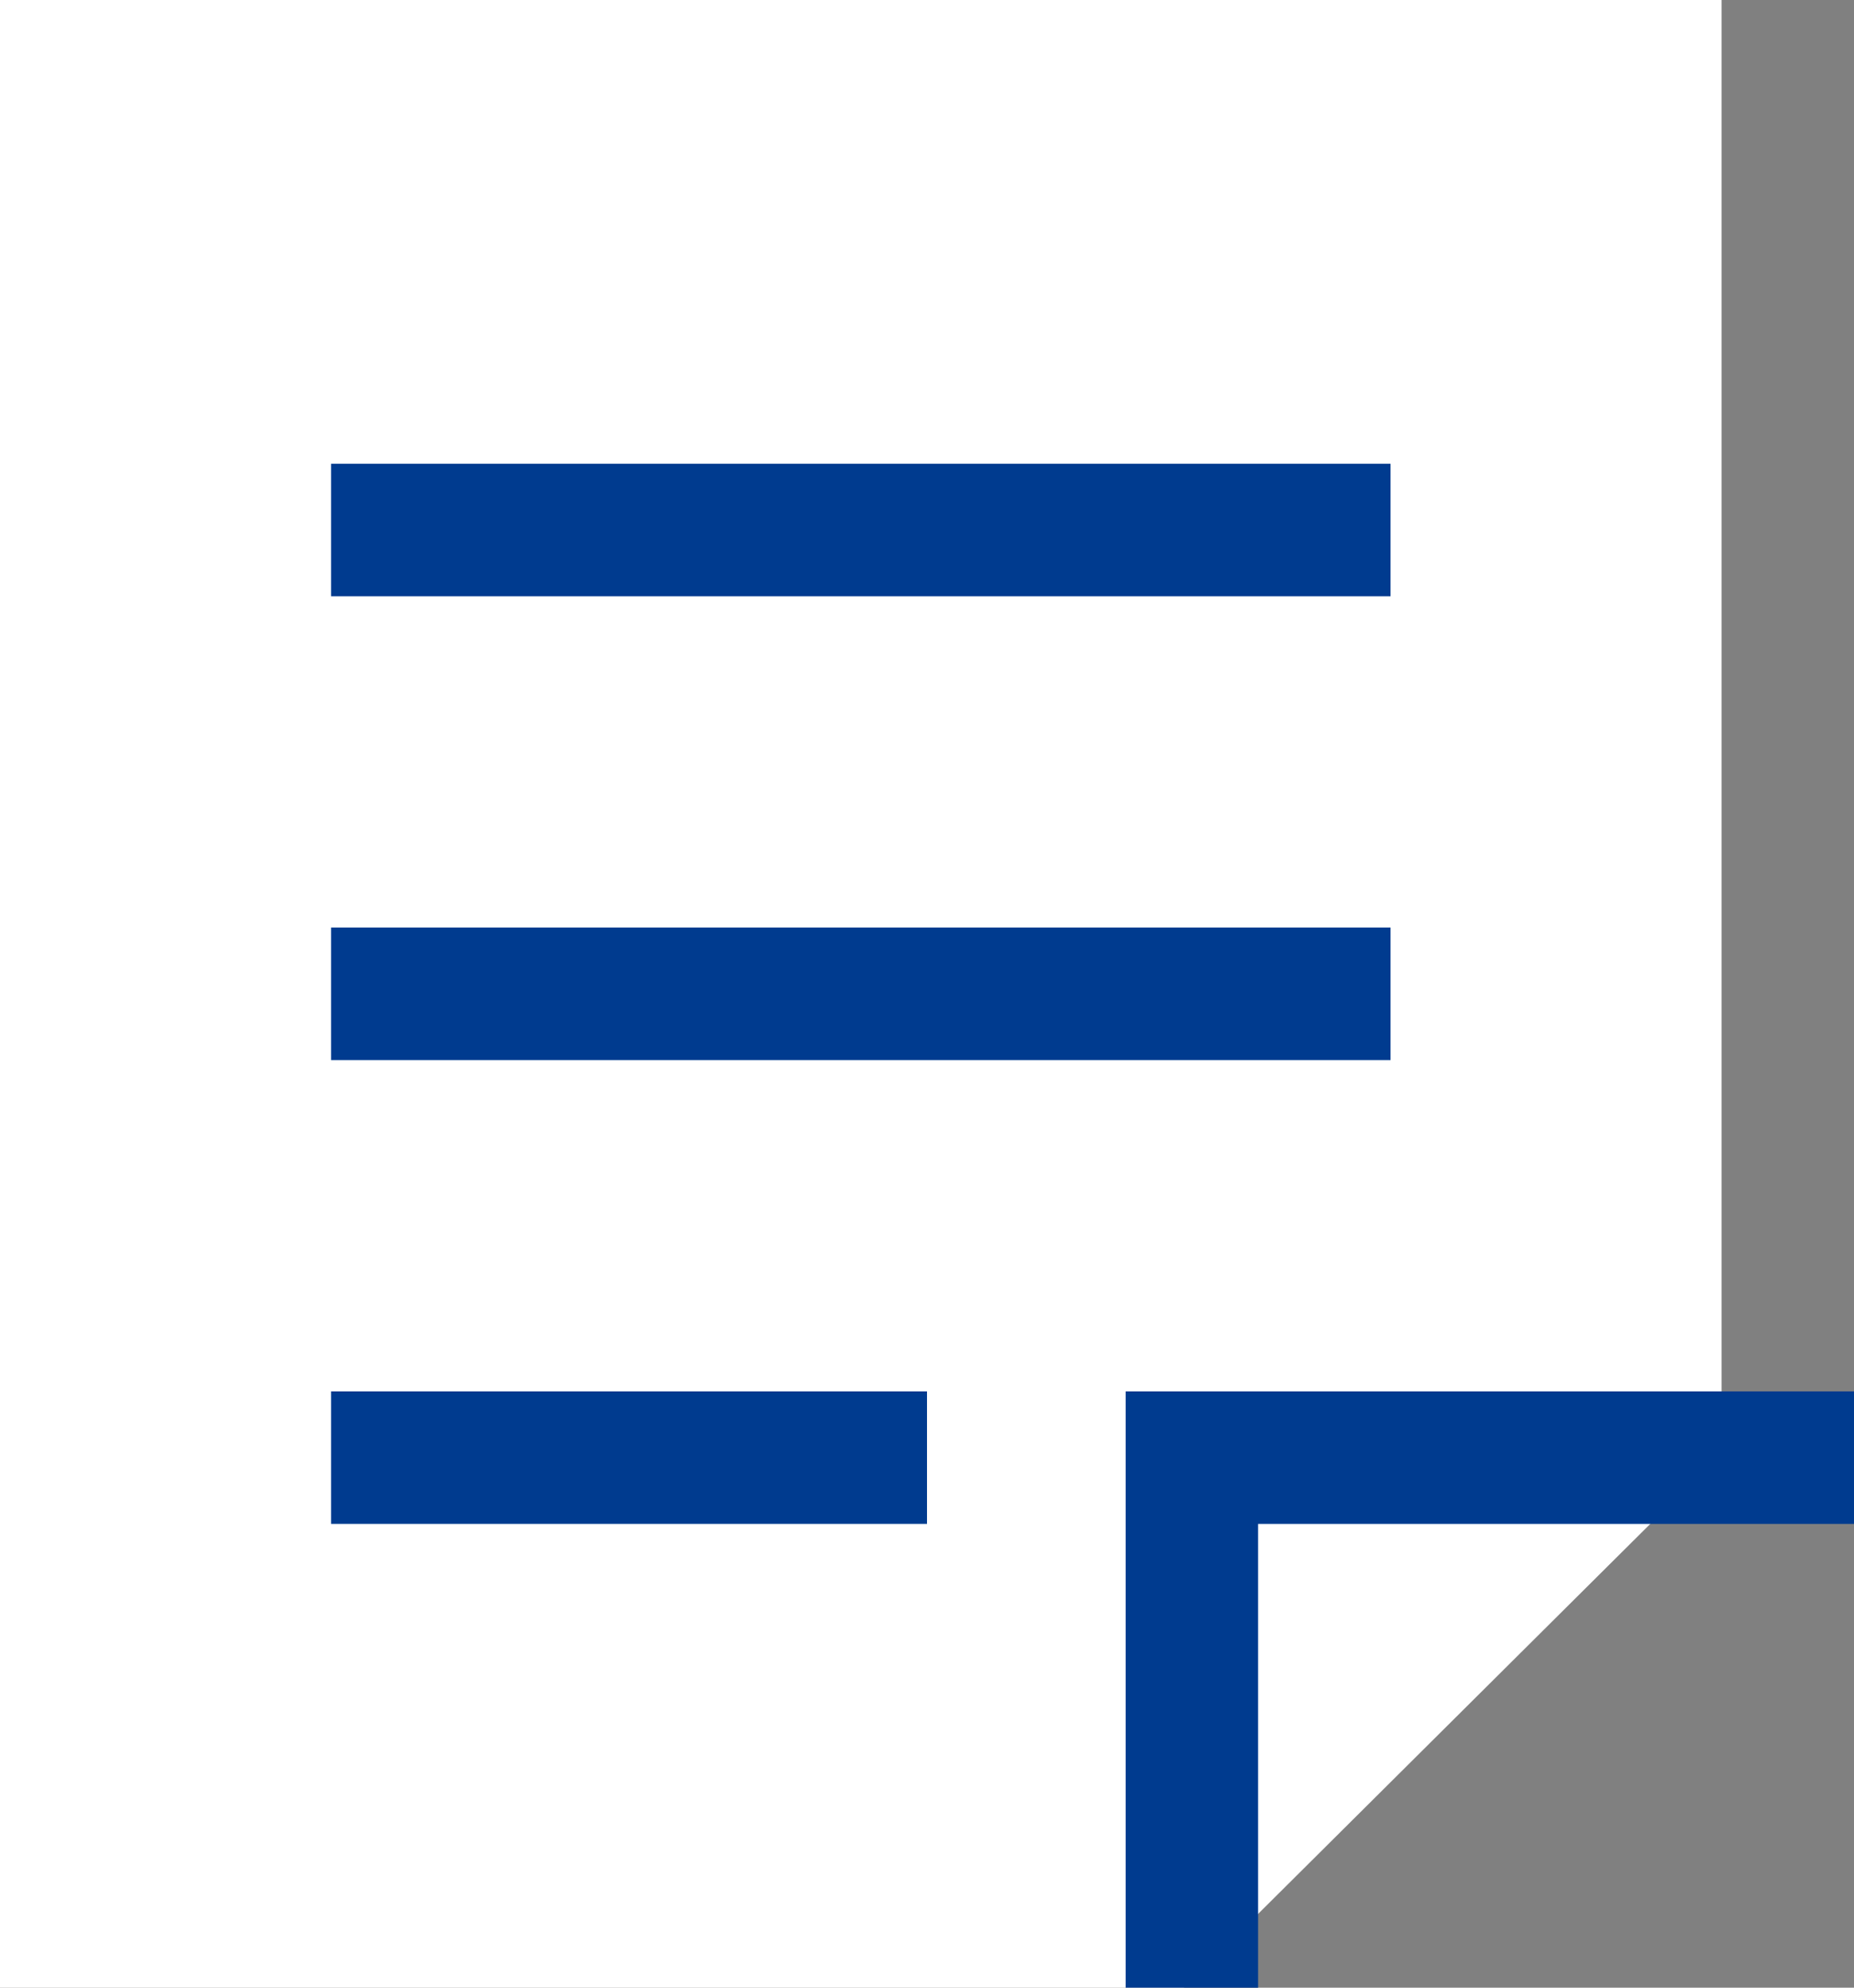 <?xml version="1.0" encoding="UTF-8"?><svg id="_レイヤー_2" xmlns="http://www.w3.org/2000/svg" viewBox="0 0 28 30"><rect x="0" y="0" width="28" height="30" fill="#808080" stroke="none"/><defs><style>.cls-1{fill:none;stroke:#003b8f;stroke-miterlimit:10;stroke-width:2px;}.cls-2{fill:#fff;}</style></defs><g id="_テキスト"><polygon class="cls-2" points="17.88 30 0 30 0 0 26 0 26 21.93 17.88 30"/><polyline class="cls-1" points="28 22 18 22 18 30"/><line class="cls-1" x1="5" y1="8" x2="21" y2="8"/><line class="cls-1" x1="5" y1="15" x2="21" y2="15"/><line class="cls-1" x1="5" y1="22" x2="14" y2="22"/></g></svg>